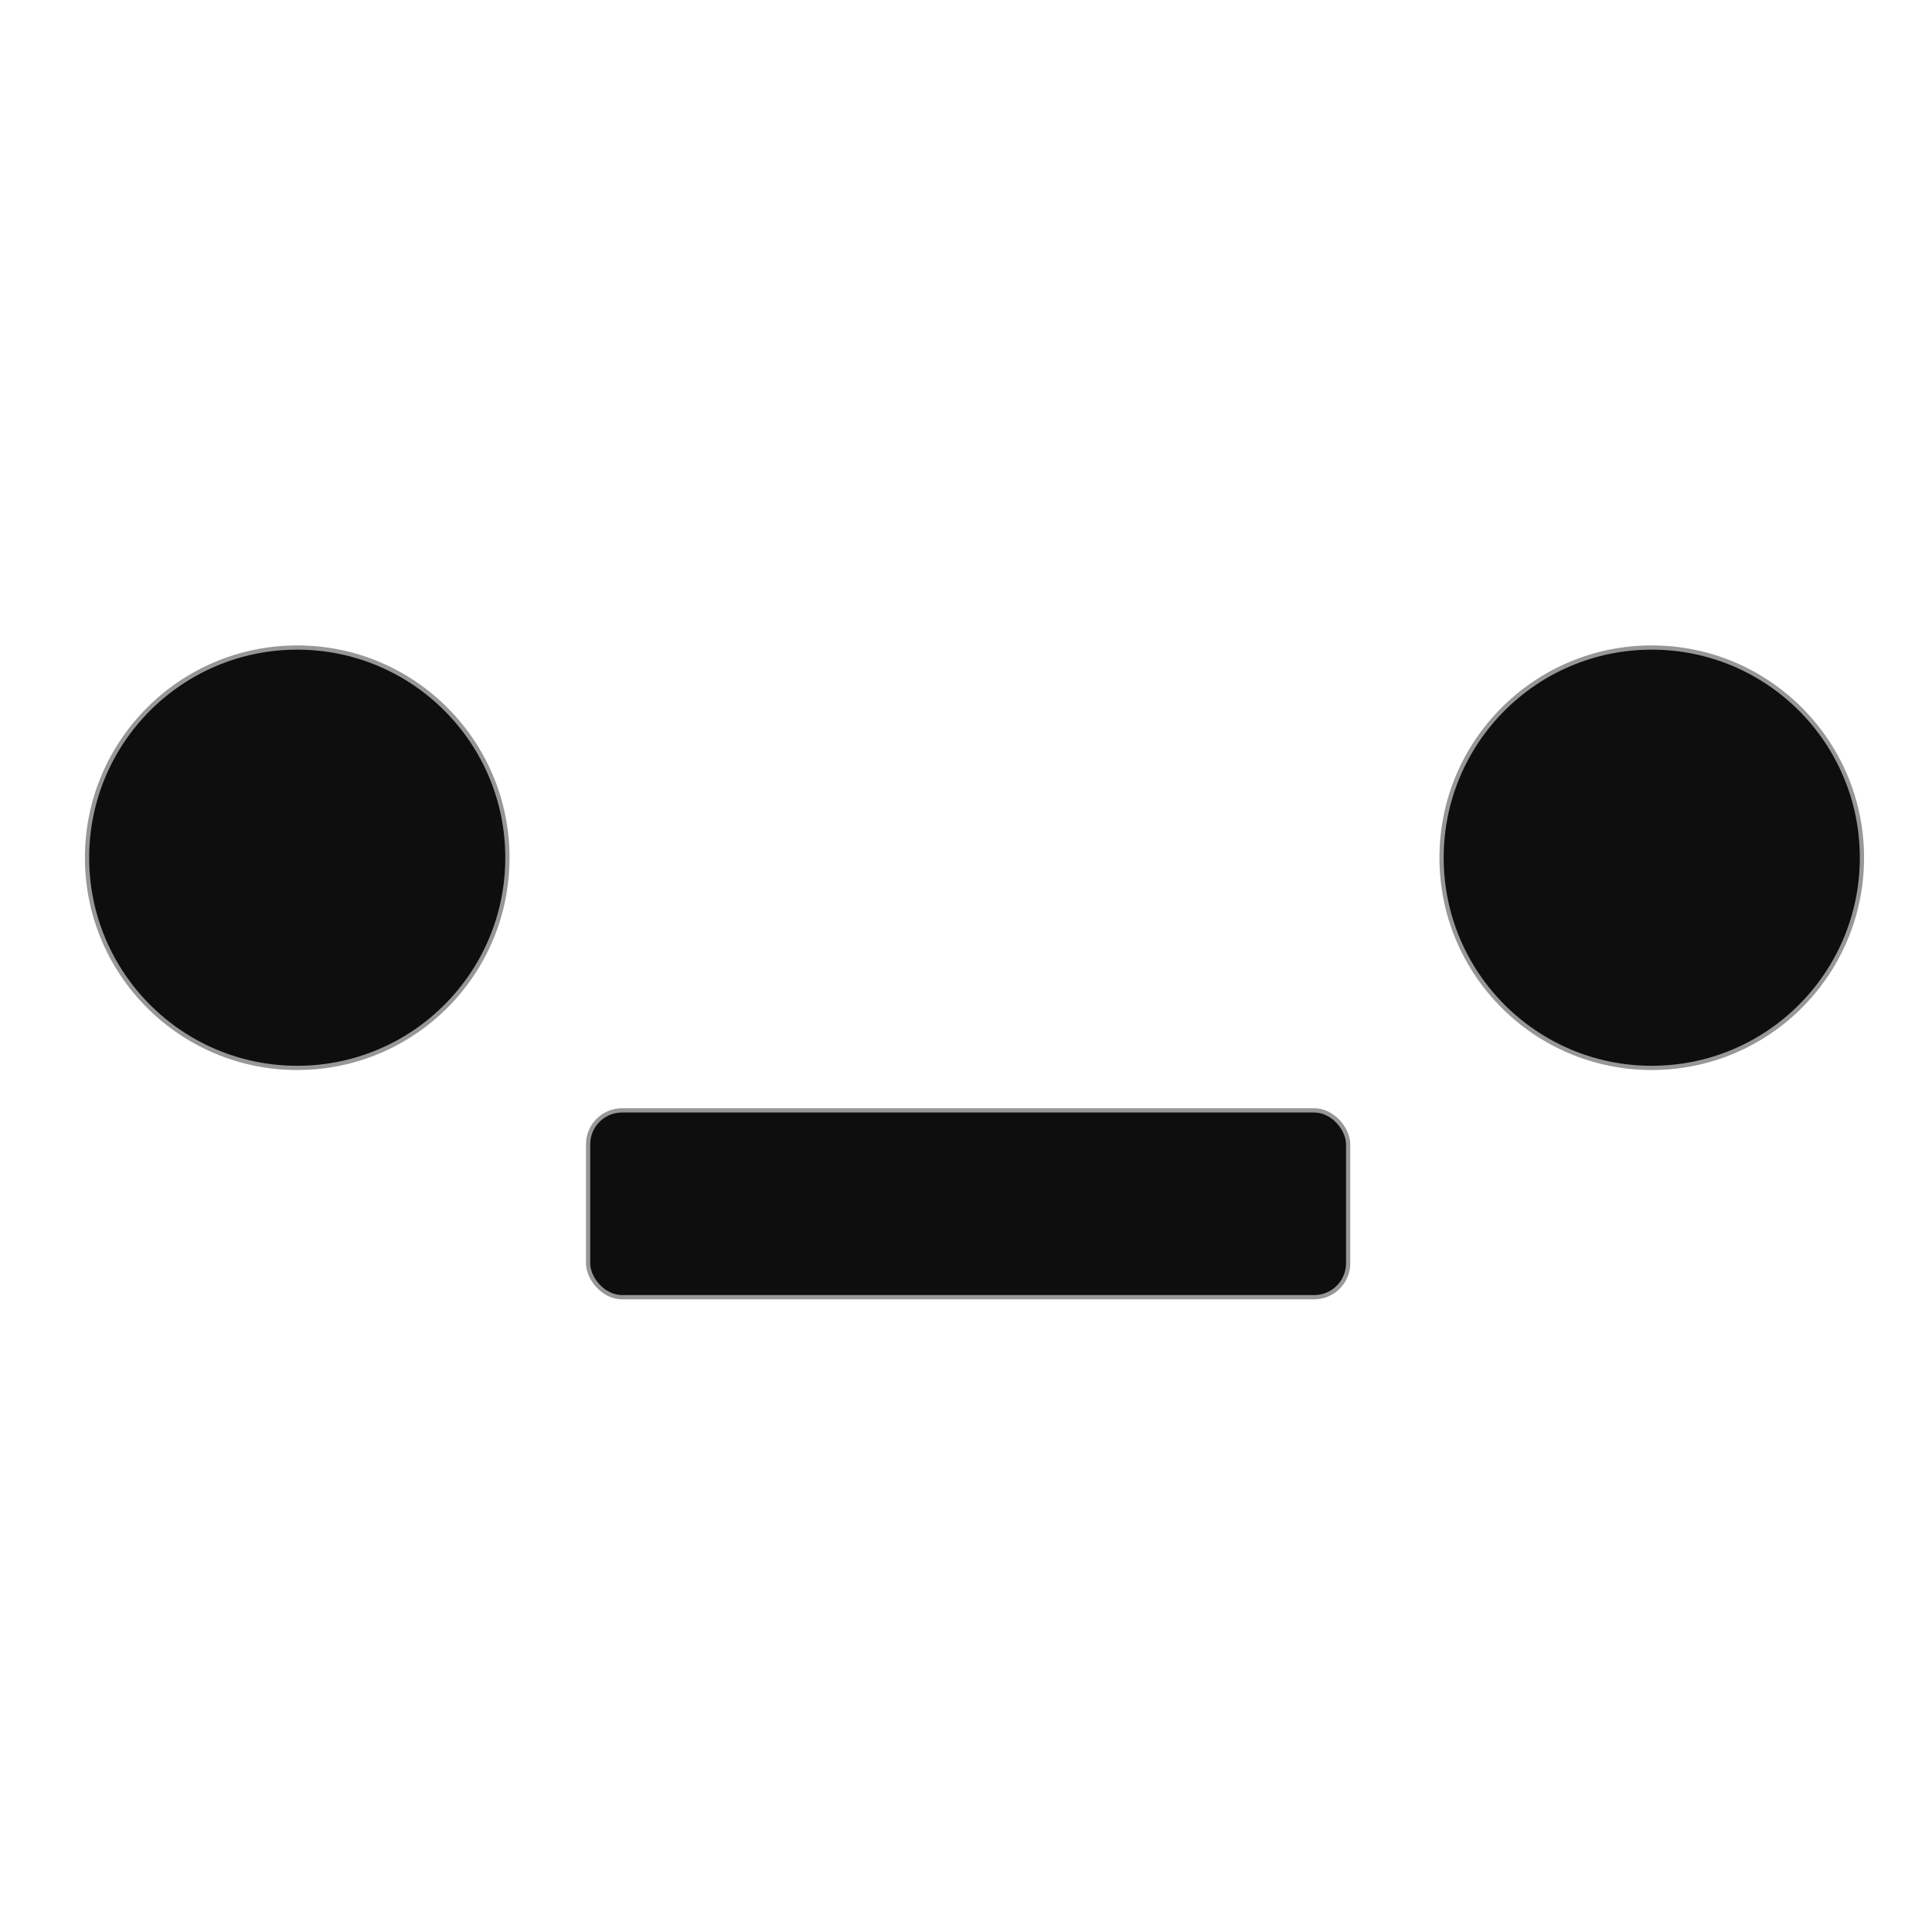 <?xml version="1.0" encoding="UTF-8"?>
<svg width="455px" height="455px" viewBox="0 0 455 455" version="1.1" xmlns="http://www.w3.org/2000/svg" xmlns:xlink="http://www.w3.org/1999/xlink">
    <title>Artboard</title>
    <g id="Artboard" stroke="none" stroke-width="1" fill="none" fill-rule="evenodd">
        <rect fill="#FFFFFF" x="0" y="0" width="455" height="455"></rect>
        <rect id="Rectangle" stroke="#979797" fill="#0E0E0E" x="138.5" y="261.5" width="179" height="44" rx="8"></rect>
        <circle id="Oval" stroke="#979797" fill="#0E0E0E" cx="70" cy="202" r="49.5"></circle>
        <circle id="Oval" stroke="#979797" fill="#0E0E0E" cx="389" cy="202" r="49.5"></circle>
    </g>
</svg>